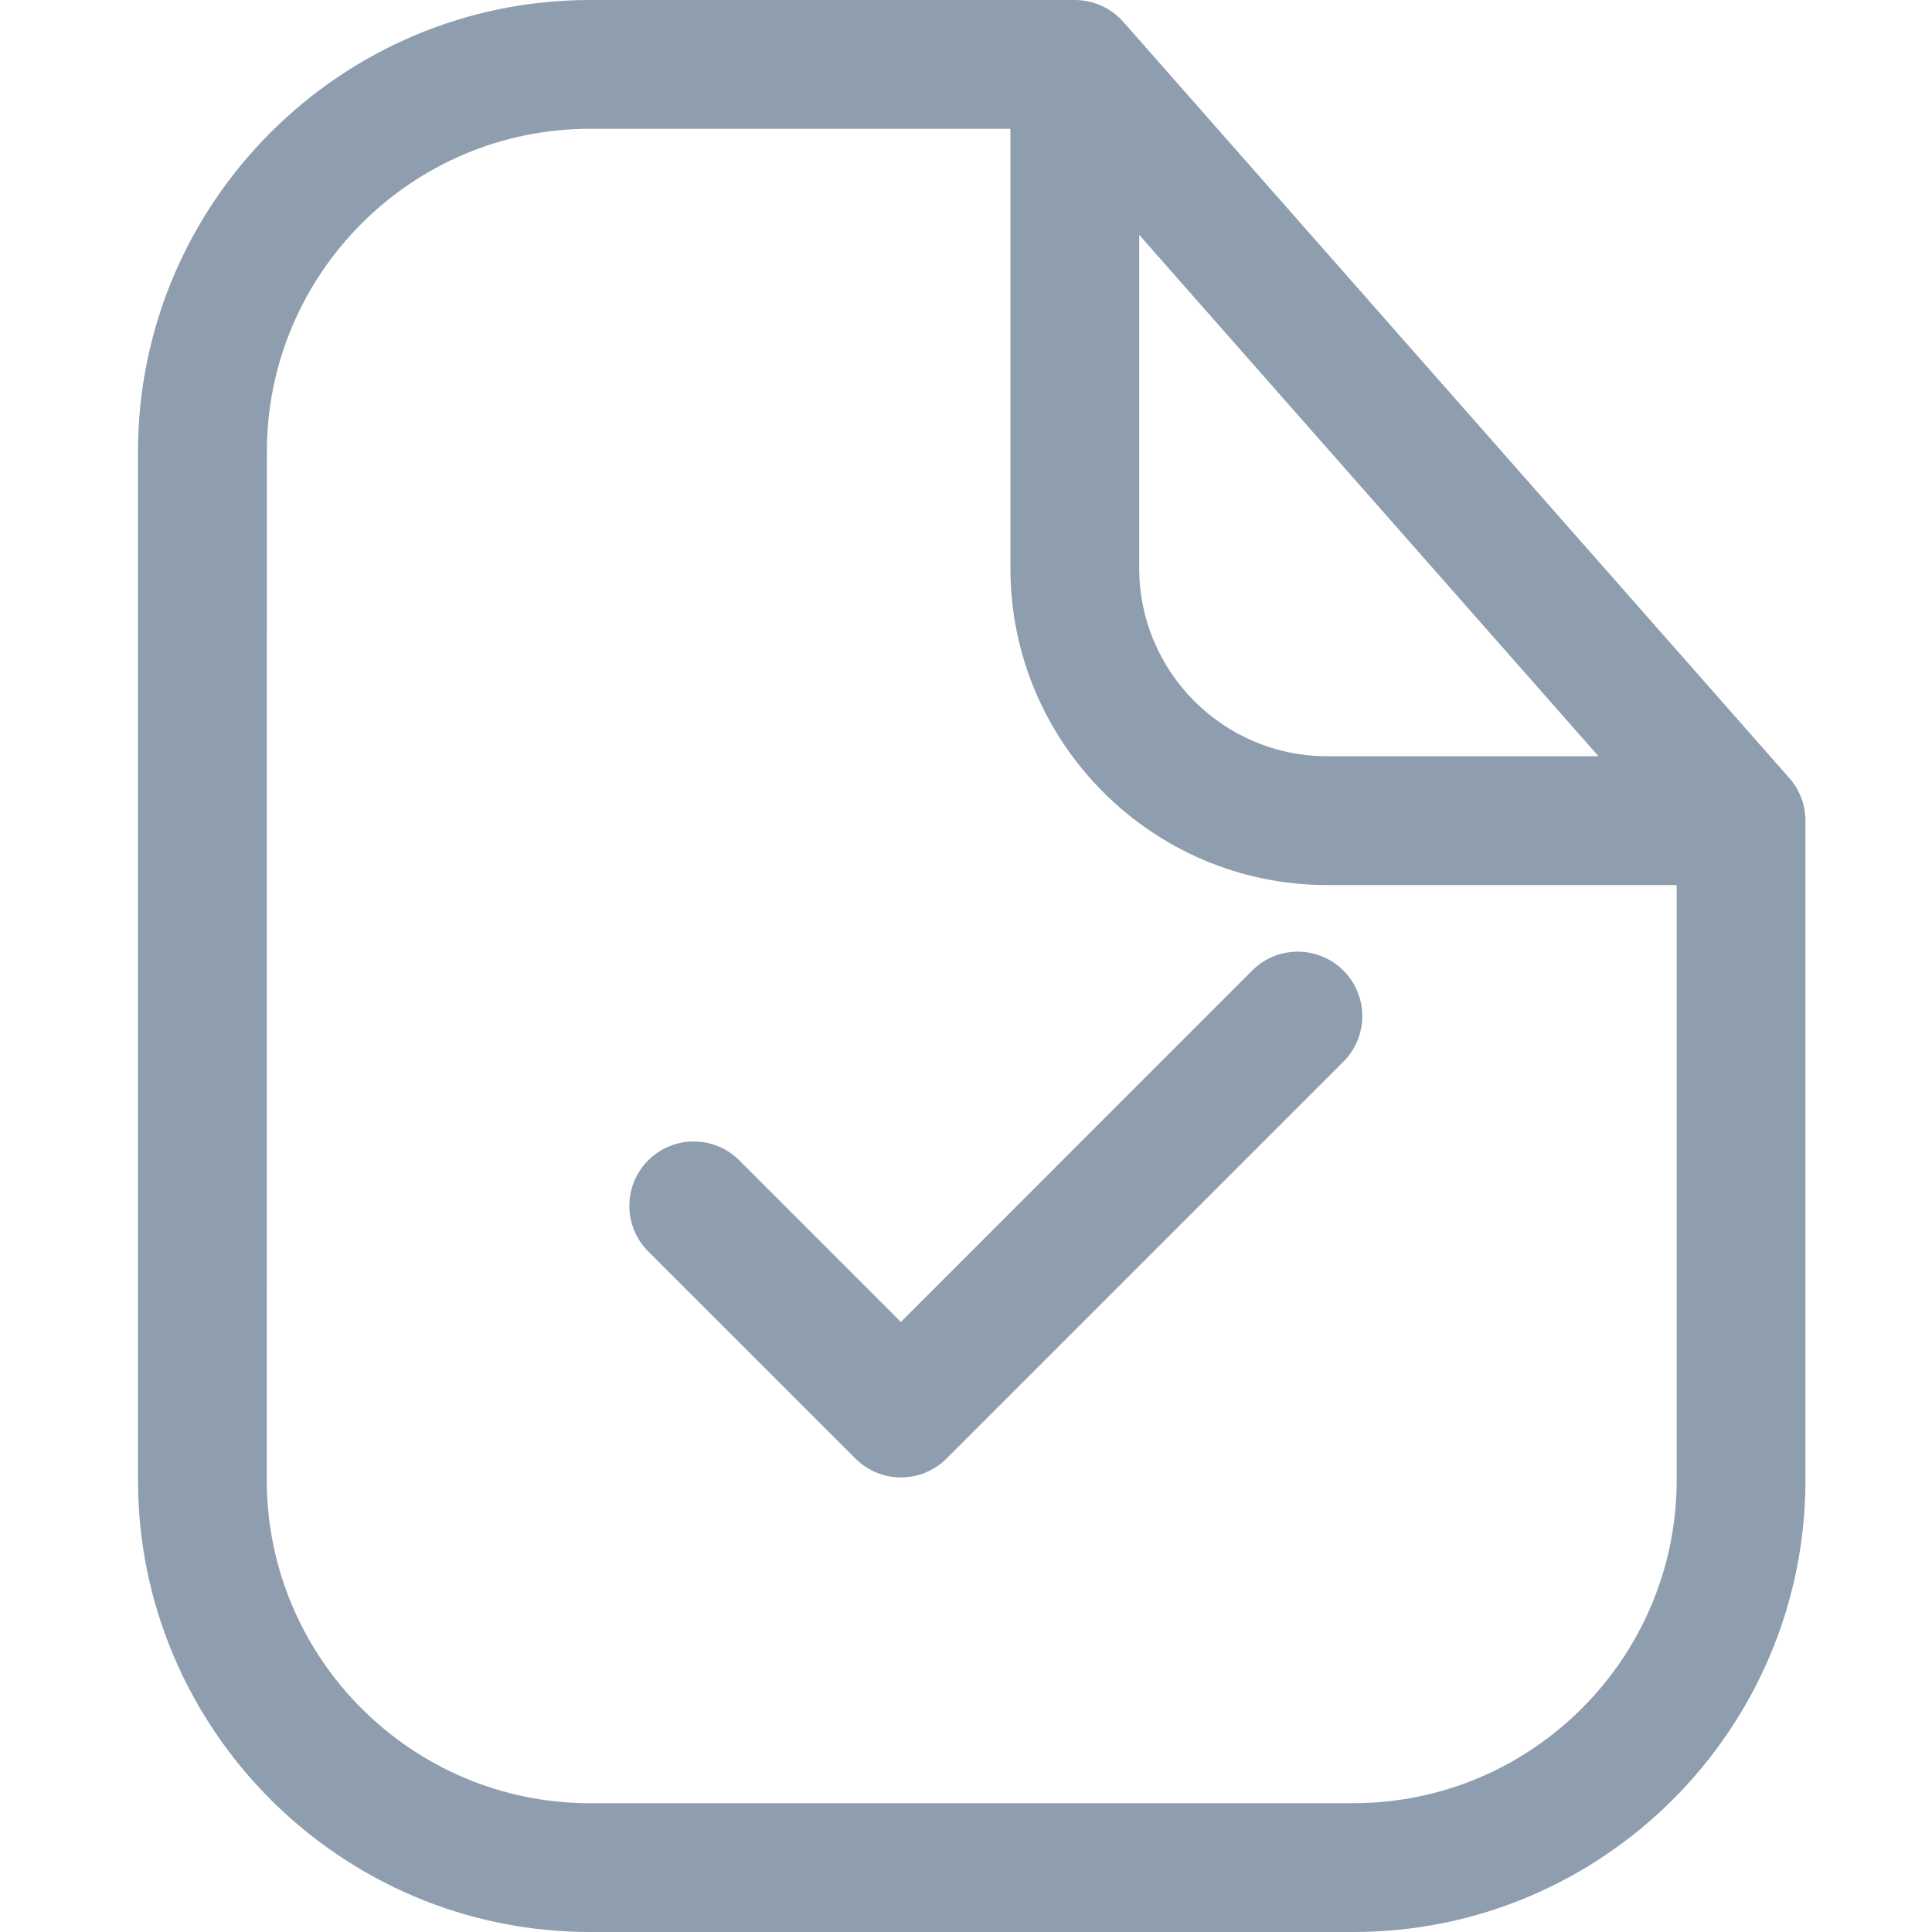 <?xml version="1.0" encoding="UTF-8"?> <svg xmlns="http://www.w3.org/2000/svg" width="38" height="38" viewBox="0 0 38 38" fill="none"><path d="M24.63 19.088L17.719 26.001L14.54 22.822C14.046 22.328 13.243 22.328 12.749 22.822C12.255 23.316 12.255 24.119 12.749 24.613L16.825 28.688C17.072 28.935 17.396 29.059 17.721 29.059C18.045 29.059 18.37 28.935 18.617 28.688L26.424 20.881C26.918 20.387 26.918 19.584 26.424 19.09C25.927 18.595 25.124 18.594 24.63 19.088Z" fill="#8E9EAF"></path><path d="M35.194 15.304L22.093 0.429C21.852 0.157 21.505 0 21.141 0H11.605C6.703 0 2.714 3.988 2.714 8.89V29.11C2.714 34.012 6.703 38 11.605 38H26.621C31.523 38 35.511 34.012 35.511 29.11V16.142C35.511 15.834 35.399 15.536 35.195 15.305L35.194 15.304ZM22.407 4.62L31.44 14.874H26.103C24.065 14.874 22.407 13.216 22.407 11.178L22.407 4.62ZM26.621 35.467H11.605C8.099 35.467 5.247 32.615 5.247 29.109L5.249 8.89C5.247 5.385 8.099 2.533 11.605 2.533H19.874V11.18C19.874 14.614 22.669 17.408 26.103 17.408H32.978V29.109C32.978 32.614 30.126 35.466 26.62 35.466L26.621 35.467Z" fill="#8E9EAF"></path></svg> 